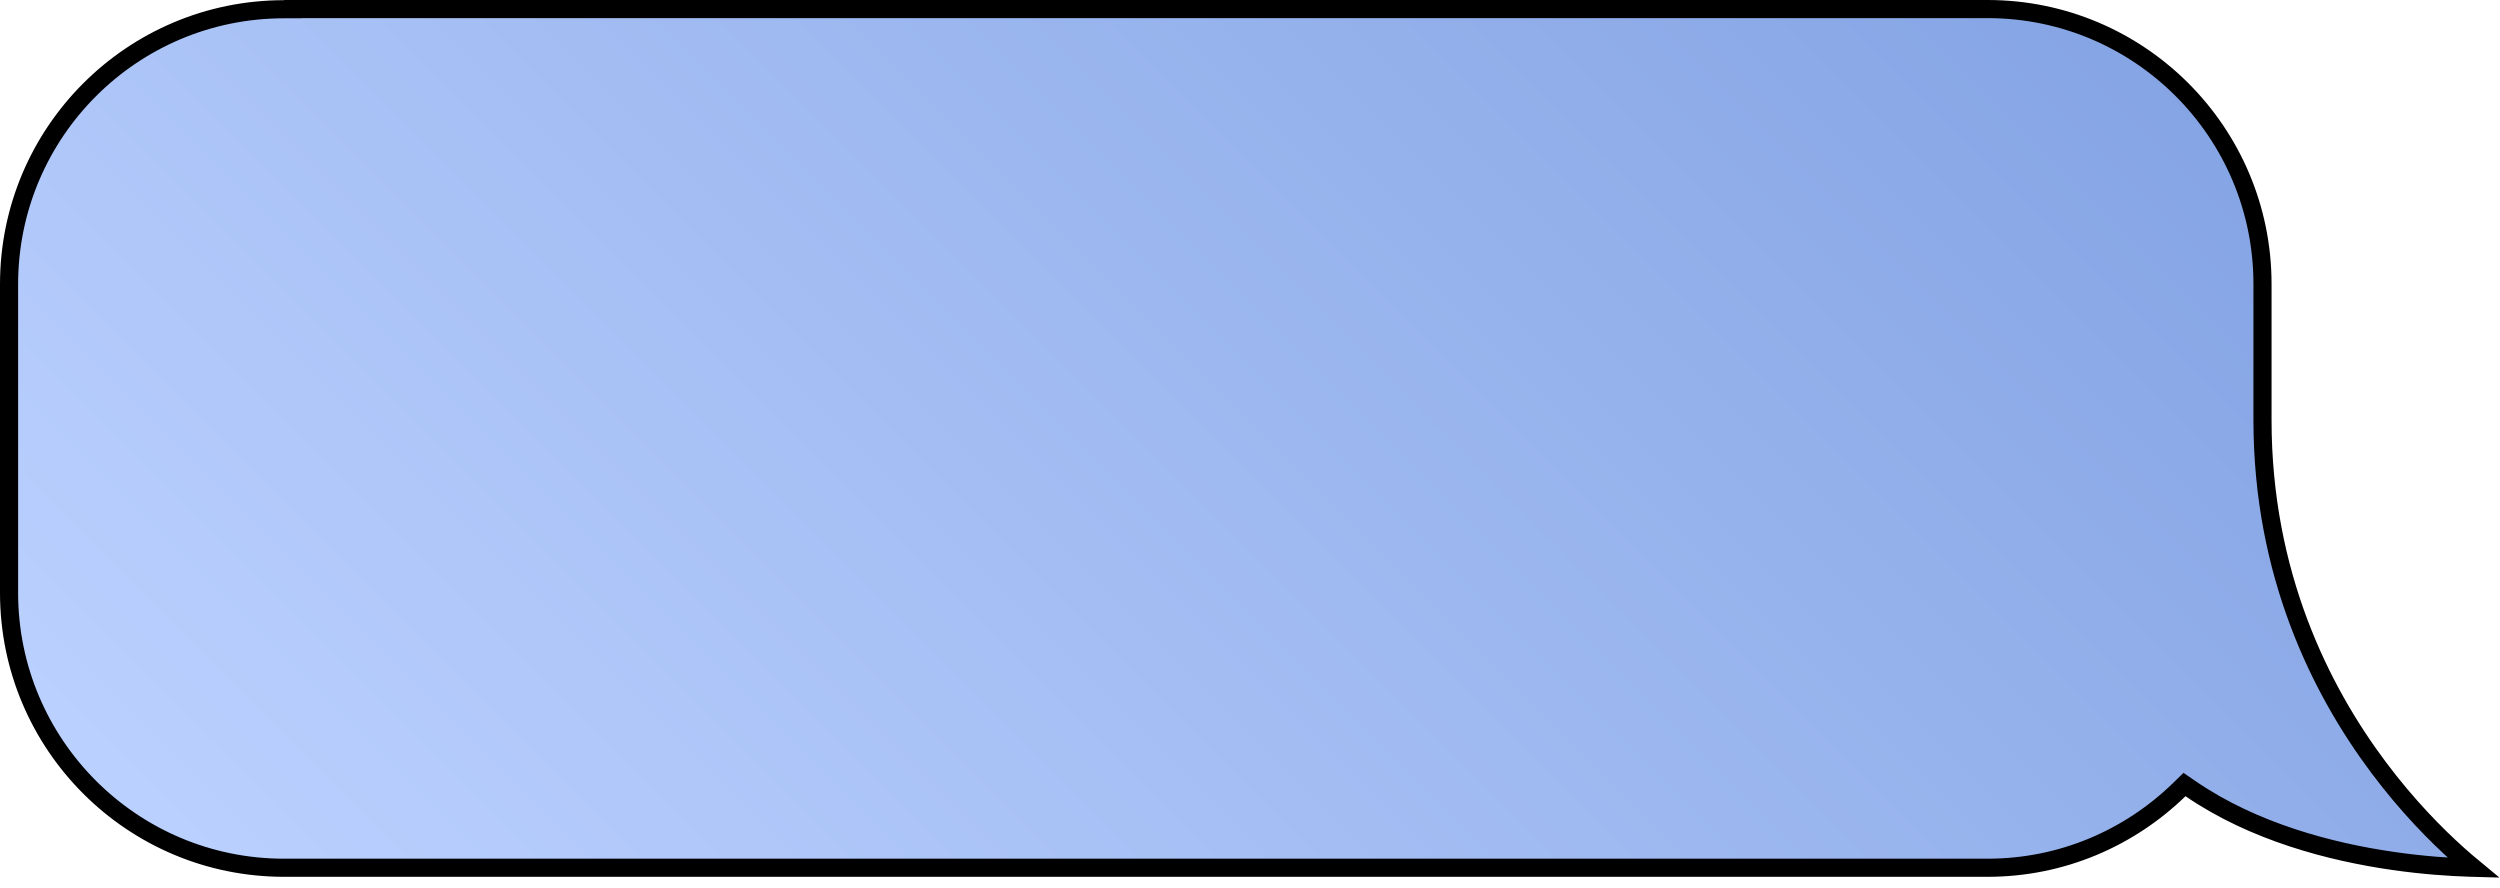 <?xml version="1.0" encoding="UTF-8"?> <svg xmlns="http://www.w3.org/2000/svg" width="138" height="49" viewBox="0 0 138 49" fill="none"><path d="M136.31 47.895C136.386 47.898 136.46 47.9 136.531 47.902C136.283 47.697 136.002 47.457 135.696 47.183C134.494 46.108 132.894 44.499 131.295 42.361C128.094 38.083 124.89 31.678 124.89 23.19V15.68C124.89 7.296 118.094 0.5 109.71 0.5H16.18V0.51H15.68C7.296 0.51 0.5 7.306 0.5 15.69V32.72C0.5 41.104 7.296 47.9 15.68 47.9H109.71C113.824 47.9 117.55 46.255 120.292 43.591L120.585 43.306L120.923 43.538C124.413 45.931 128.667 47.028 132.077 47.521C133.777 47.768 135.257 47.862 136.31 47.895Z" fill="url(#paint0_linear_78_5385)" stroke="black"></path><defs><linearGradient id="paint0_linear_78_5385" x1="107" y1="-9.2" x2="29.28" y2="68.51" gradientUnits="userSpaceOnUse"><stop stop-color="#85A4E4"></stop><stop offset="1" stop-color="#BBD1FF"></stop></linearGradient></defs></svg> 